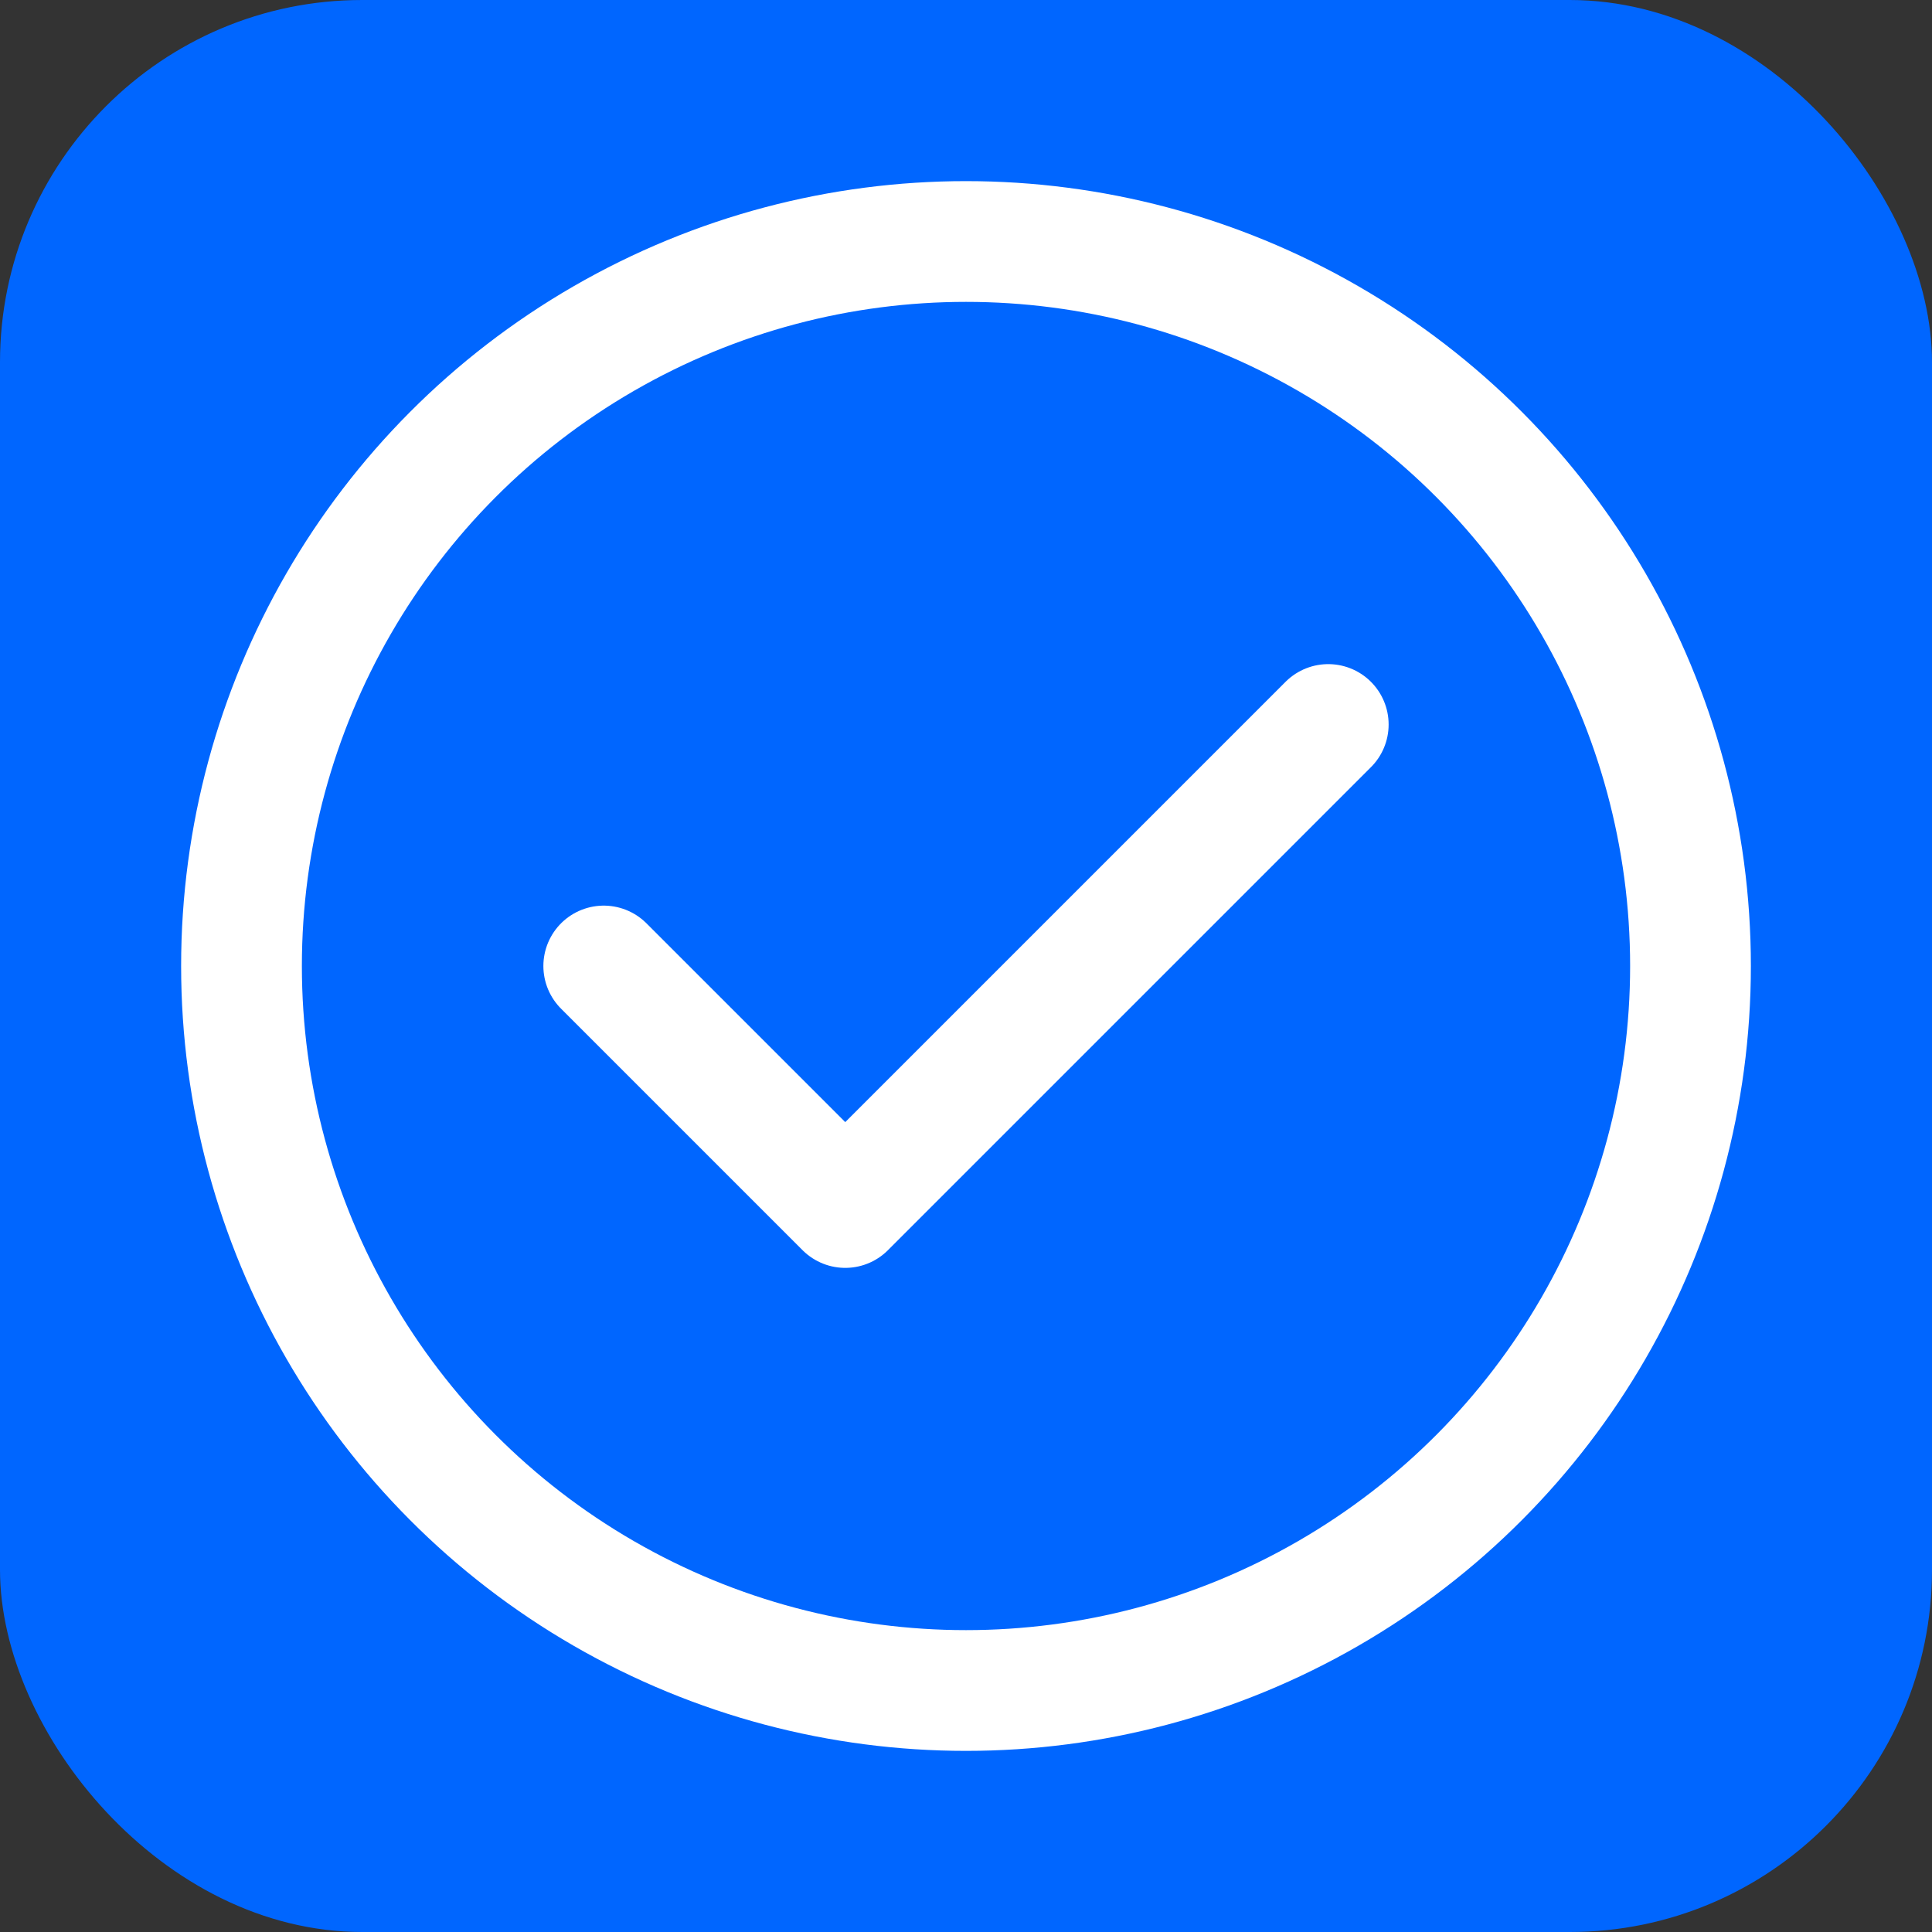 <svg width="32" height="32" viewBox="0 0 32 32" fill="none" xmlns="http://www.w3.org/2000/svg">
    <rect x="0" y="0" width="32" height="32" fill="#333333" stroke="none"/>
    <rect width="32" height="32" rx="6" fill="#0066ff"/>
    <circle cx="16" cy="16" r="12" stroke="white" stroke-width="2"/>
    <path d="M10 16l4 4 8-8" stroke="white" stroke-width="2" fill="none" stroke-linecap="round" stroke-linejoin="round"/>
</svg>